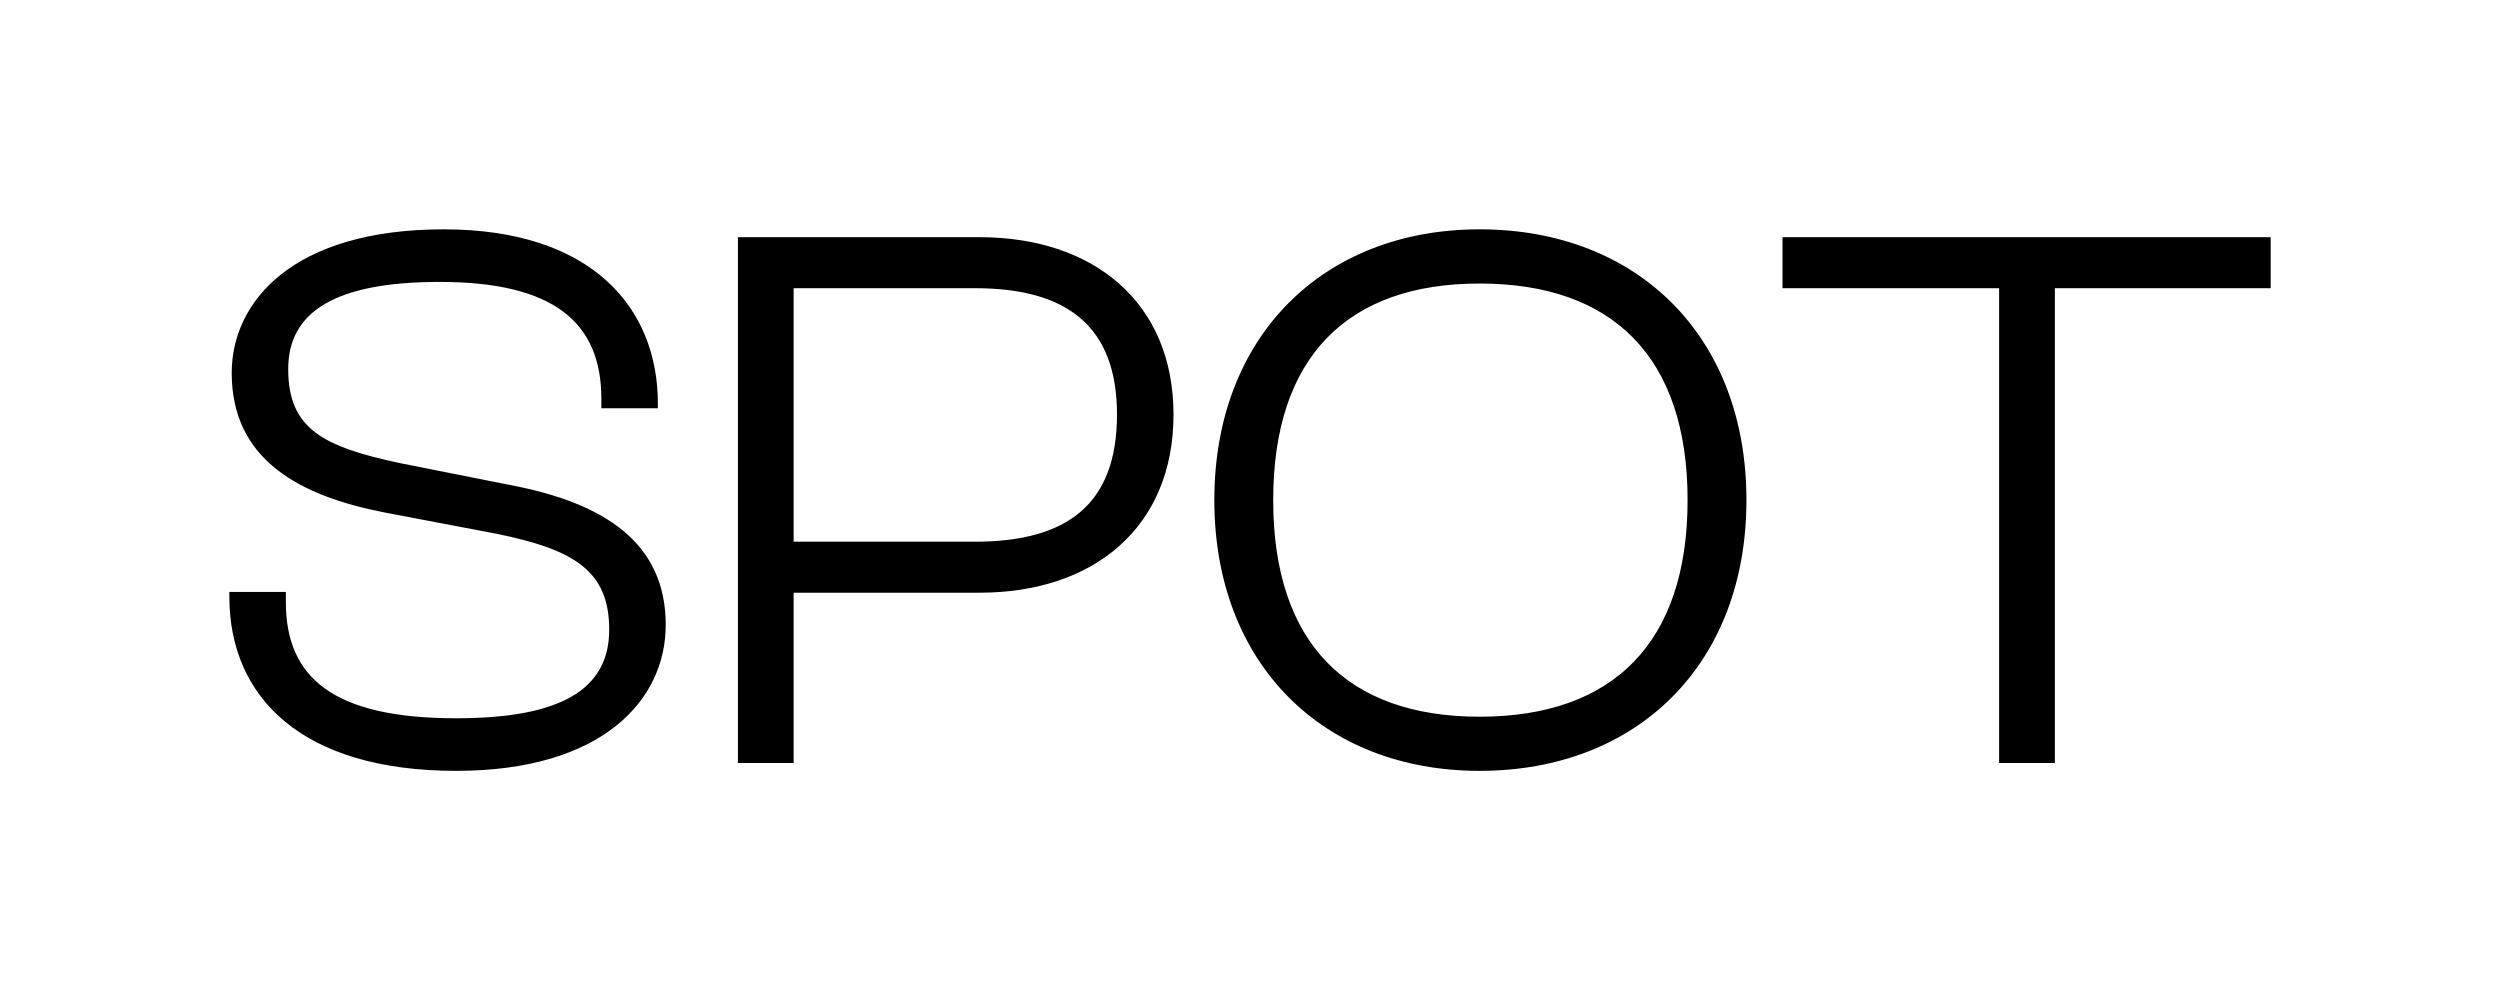 <svg xmlns="http://www.w3.org/2000/svg" xmlns:xlink="http://www.w3.org/1999/xlink" width="490.554" height="196.26" viewBox="0 0 490.554 196.26"><defs><filter id="a" x="0" y="0" width="490.554" height="196.26" filterUnits="userSpaceOnUse"><feOffset input="SourceAlpha"/><feGaussianBlur stdDeviation="15" result="b"/><feFlood flood-color="#f2f4ec"/><feComposite operator="in" in2="b"/><feComposite in="SourceGraphic"/></filter></defs><g transform="matrix(1, 0, 0, 1, 0, 0)" filter="url(#a)"><path d="M49.28,1.54C77.924,1.54,90.4-12.32,90.4-27.1c0-16.016-11.858-23.87-30.338-27.412L38.346-58.828C23.1-62.062,16.324-65.6,16.324-77.308c0-11.242,9.24-17.094,29.722-17.094,22.484,0,31.724,8.008,31.724,22.946v1.848H88.858v-.924c0-18.788-12.936-34.188-42.042-34.188-29.568,0-41.58,14.168-41.58,28.182,0,17.094,13.4,24.178,30.184,27.412l21.868,4.158C72.38-41.888,79.31-37.73,79.31-26.18c0,11.7-9.394,17.4-30.03,17.4-24.178,0-33.418-8.008-33.418-22.792v-2H4.774v.924C4.774-12.936,18.942,1.54,49.28,1.54ZM115.5,0V-33.418H152c22.33,0,38.038-12.782,38.038-34.958,0-22.022-15.708-34.8-38.038-34.8H104.566V0Zm35.574-93.17c18.172,0,27.874,7.546,27.874,24.794,0,17.556-9.7,24.948-27.874,24.948H115.5V-93.17ZM250.1,1.54c30.954,0,52.36-20.944,52.36-53.13s-21.406-53.13-52.36-53.13c-30.646,0-52.052,20.944-52.052,53.13S219.45,1.54,250.1,1.54Zm0-10.626c-26.026,0-40.5-14.476-40.5-42.5s14.476-42.5,40.5-42.5c26.18,0,40.81,14.476,40.81,42.5S276.276-9.086,250.1-9.086ZM362.978,0V-93.17h42.35v-10.01H309.54v10.01h42.5V0Z" transform="translate(40.23 149.72)"/></g></svg>